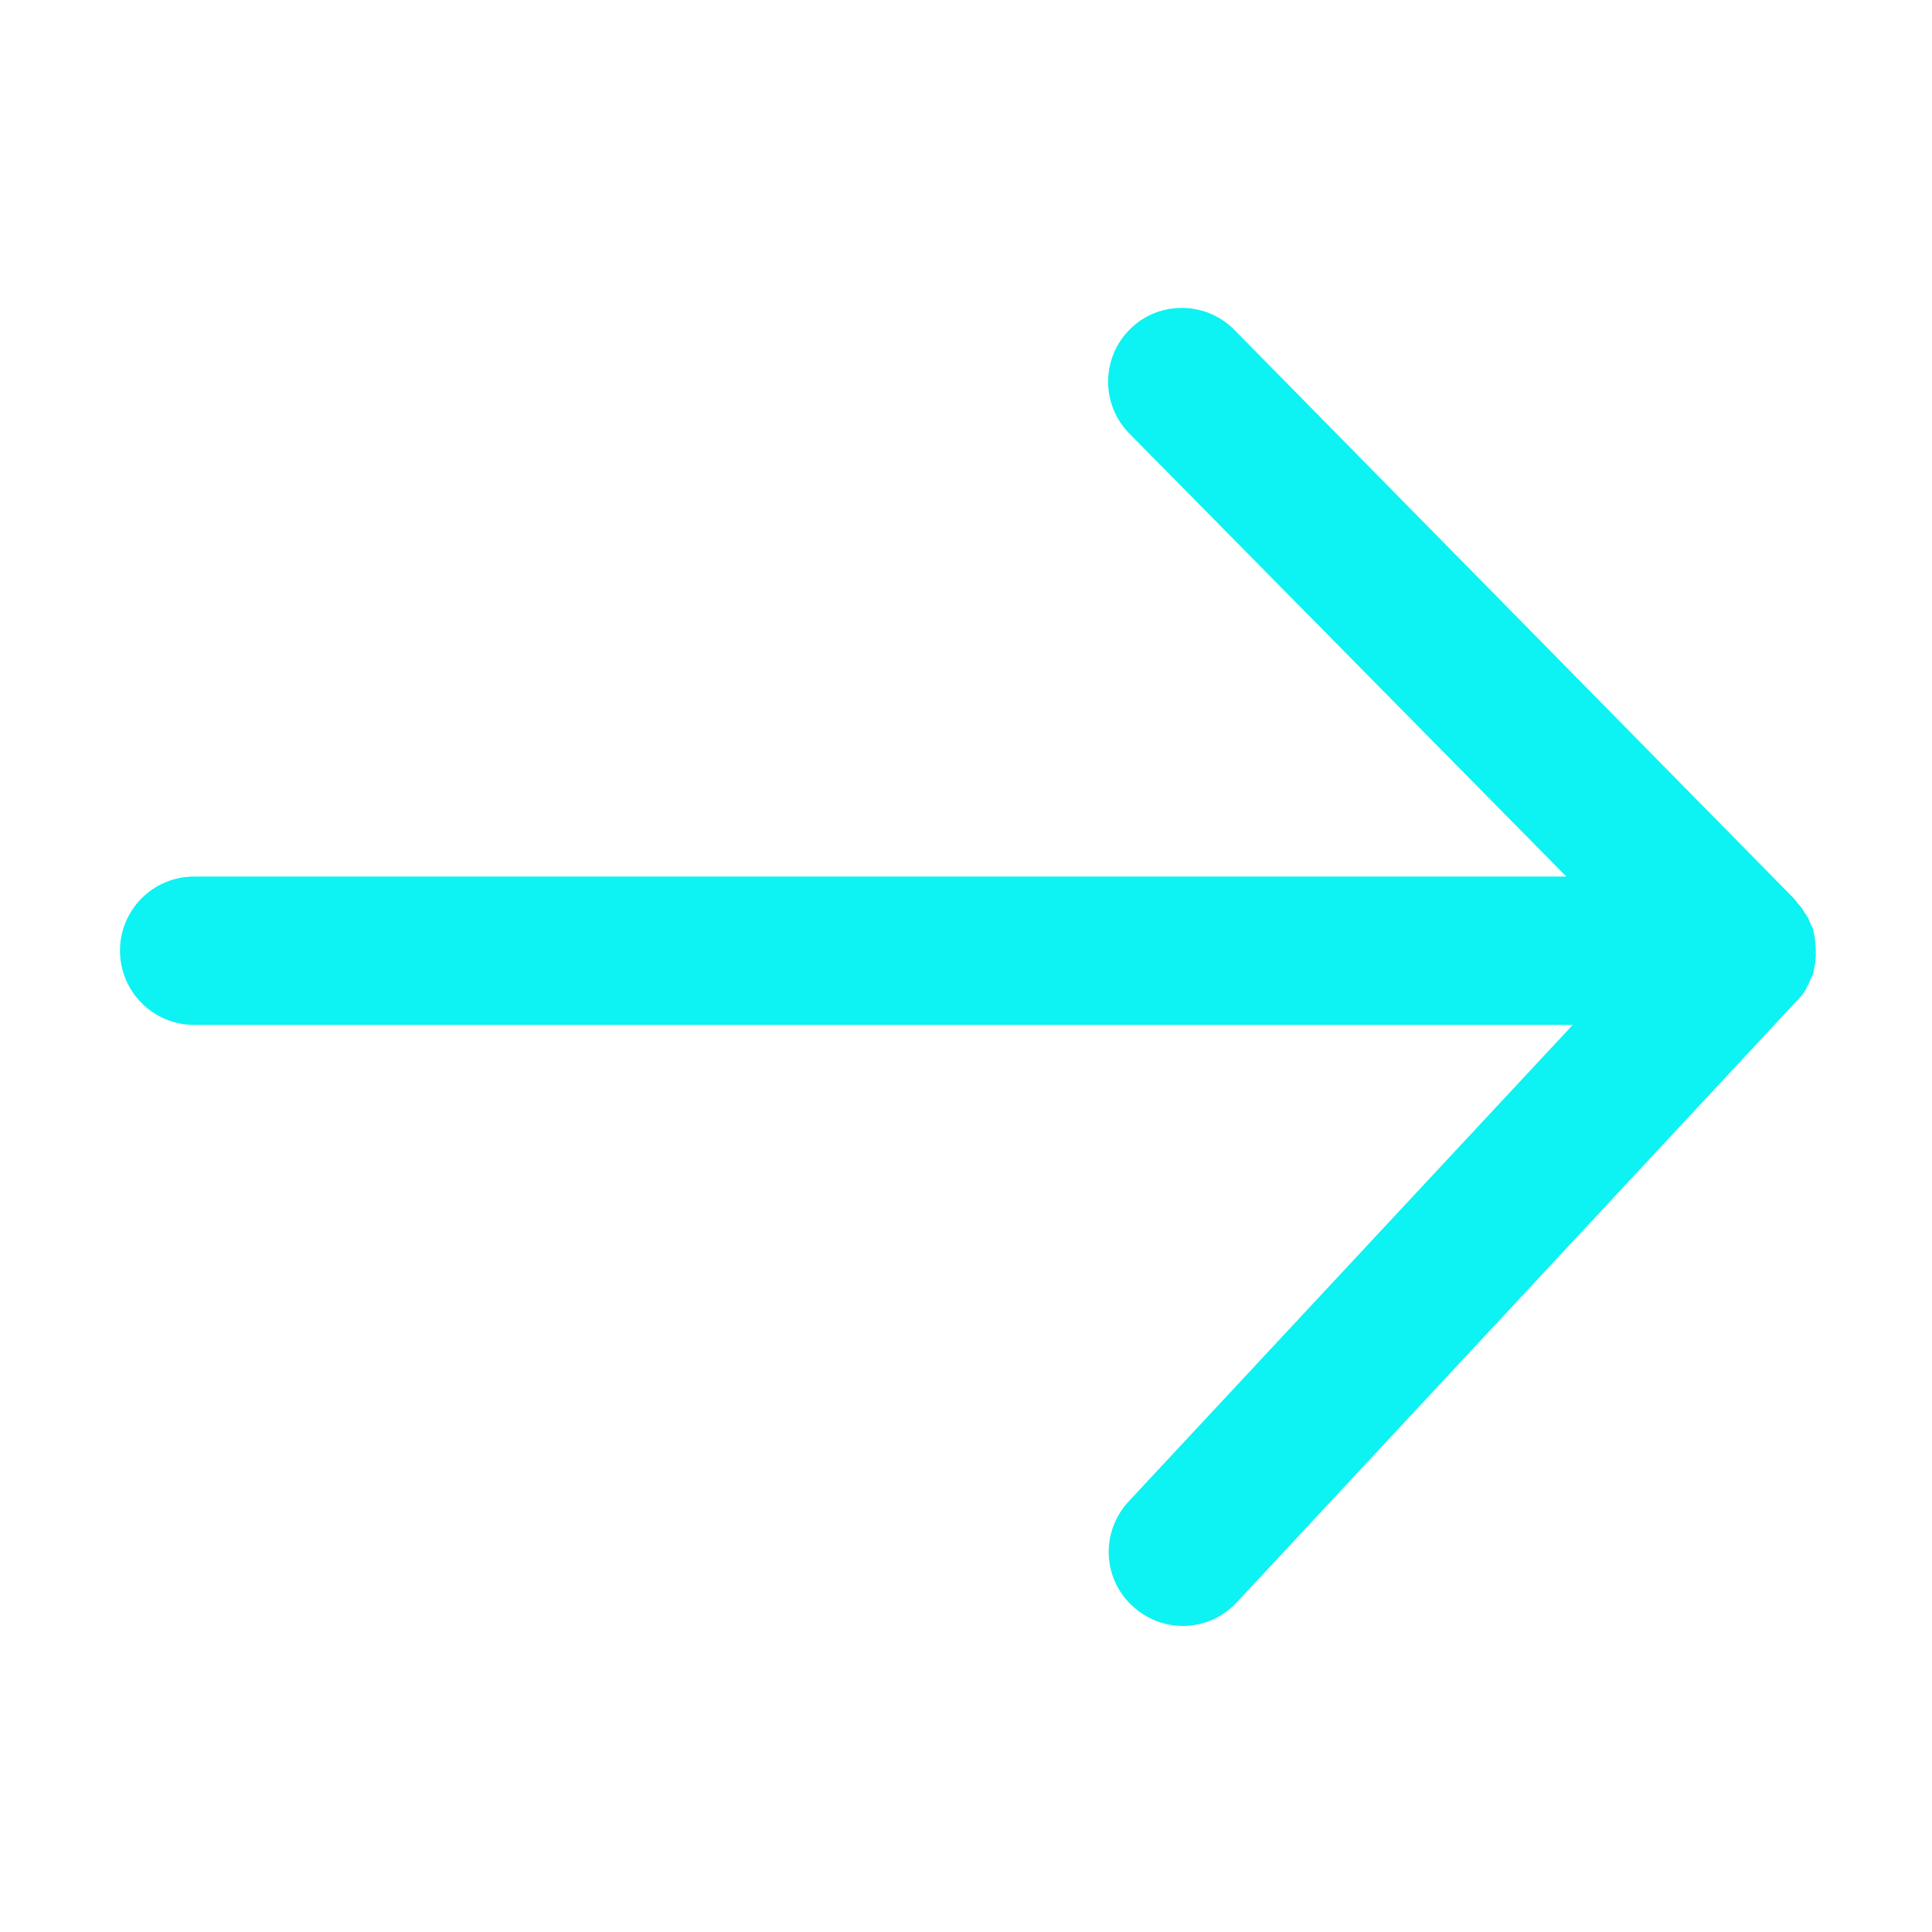 <svg xmlns="http://www.w3.org/2000/svg" viewBox="0 0 512 512" xml:space="preserve"><path fill="#0df2f2" d="M51.4 271.6h365.4L299.1 397.9c-7.4 8-7 20.3 1 27.7 8 7.4 20.3 7 27.7-1l148.3-159.3.4-.4c.2-.2.5-.5.6-.7.2-.2.4-.5.6-.7.2-.2.4-.5.5-.7.1-.2.4-.5.5-.9.1-.2.2-.5.5-.9.1-.2.2-.6.4-.9.1-.2.2-.6.4-.9.1-.2.2-.6.4-.9.1-.2.2-.6.2-.9.1-.2.1-.6.2-1 .1-.2.1-.6.2-.9.1-.4.1-.6.1-1 0-.2.1-.6.1-.9V251.8v.2c0-.5 0-.9-.1-1.3v-.6c-.1-.6-.1-1.2-.2-1.8-.1-.4-.1-.6-.2-1s-.1-.6-.2-1c-.1-.2-.2-.6-.4-.9s-.2-.6-.4-.9-.2-.5-.4-.9c-.1-.2-.2-.6-.5-.9-.1-.2-.2-.5-.5-.7-.1-.2-.4-.6-.5-.9s-.4-.5-.5-.7c-.2-.2-.4-.5-.6-.7s-.5-.5-.7-.9c-.1-.1-.4-.4-.5-.6L327.2 87.5c-3.8-3.9-8.9-5.9-14-5.9-4.9 0-9.9 1.8-13.7 5.6-7.7 7.6-7.8 20-.2 27.7l115.8 117.4H51.4c-10.8 0-19.6 8.8-19.6 19.6 0 10.9 8.8 19.7 19.6 19.7z"/></svg>